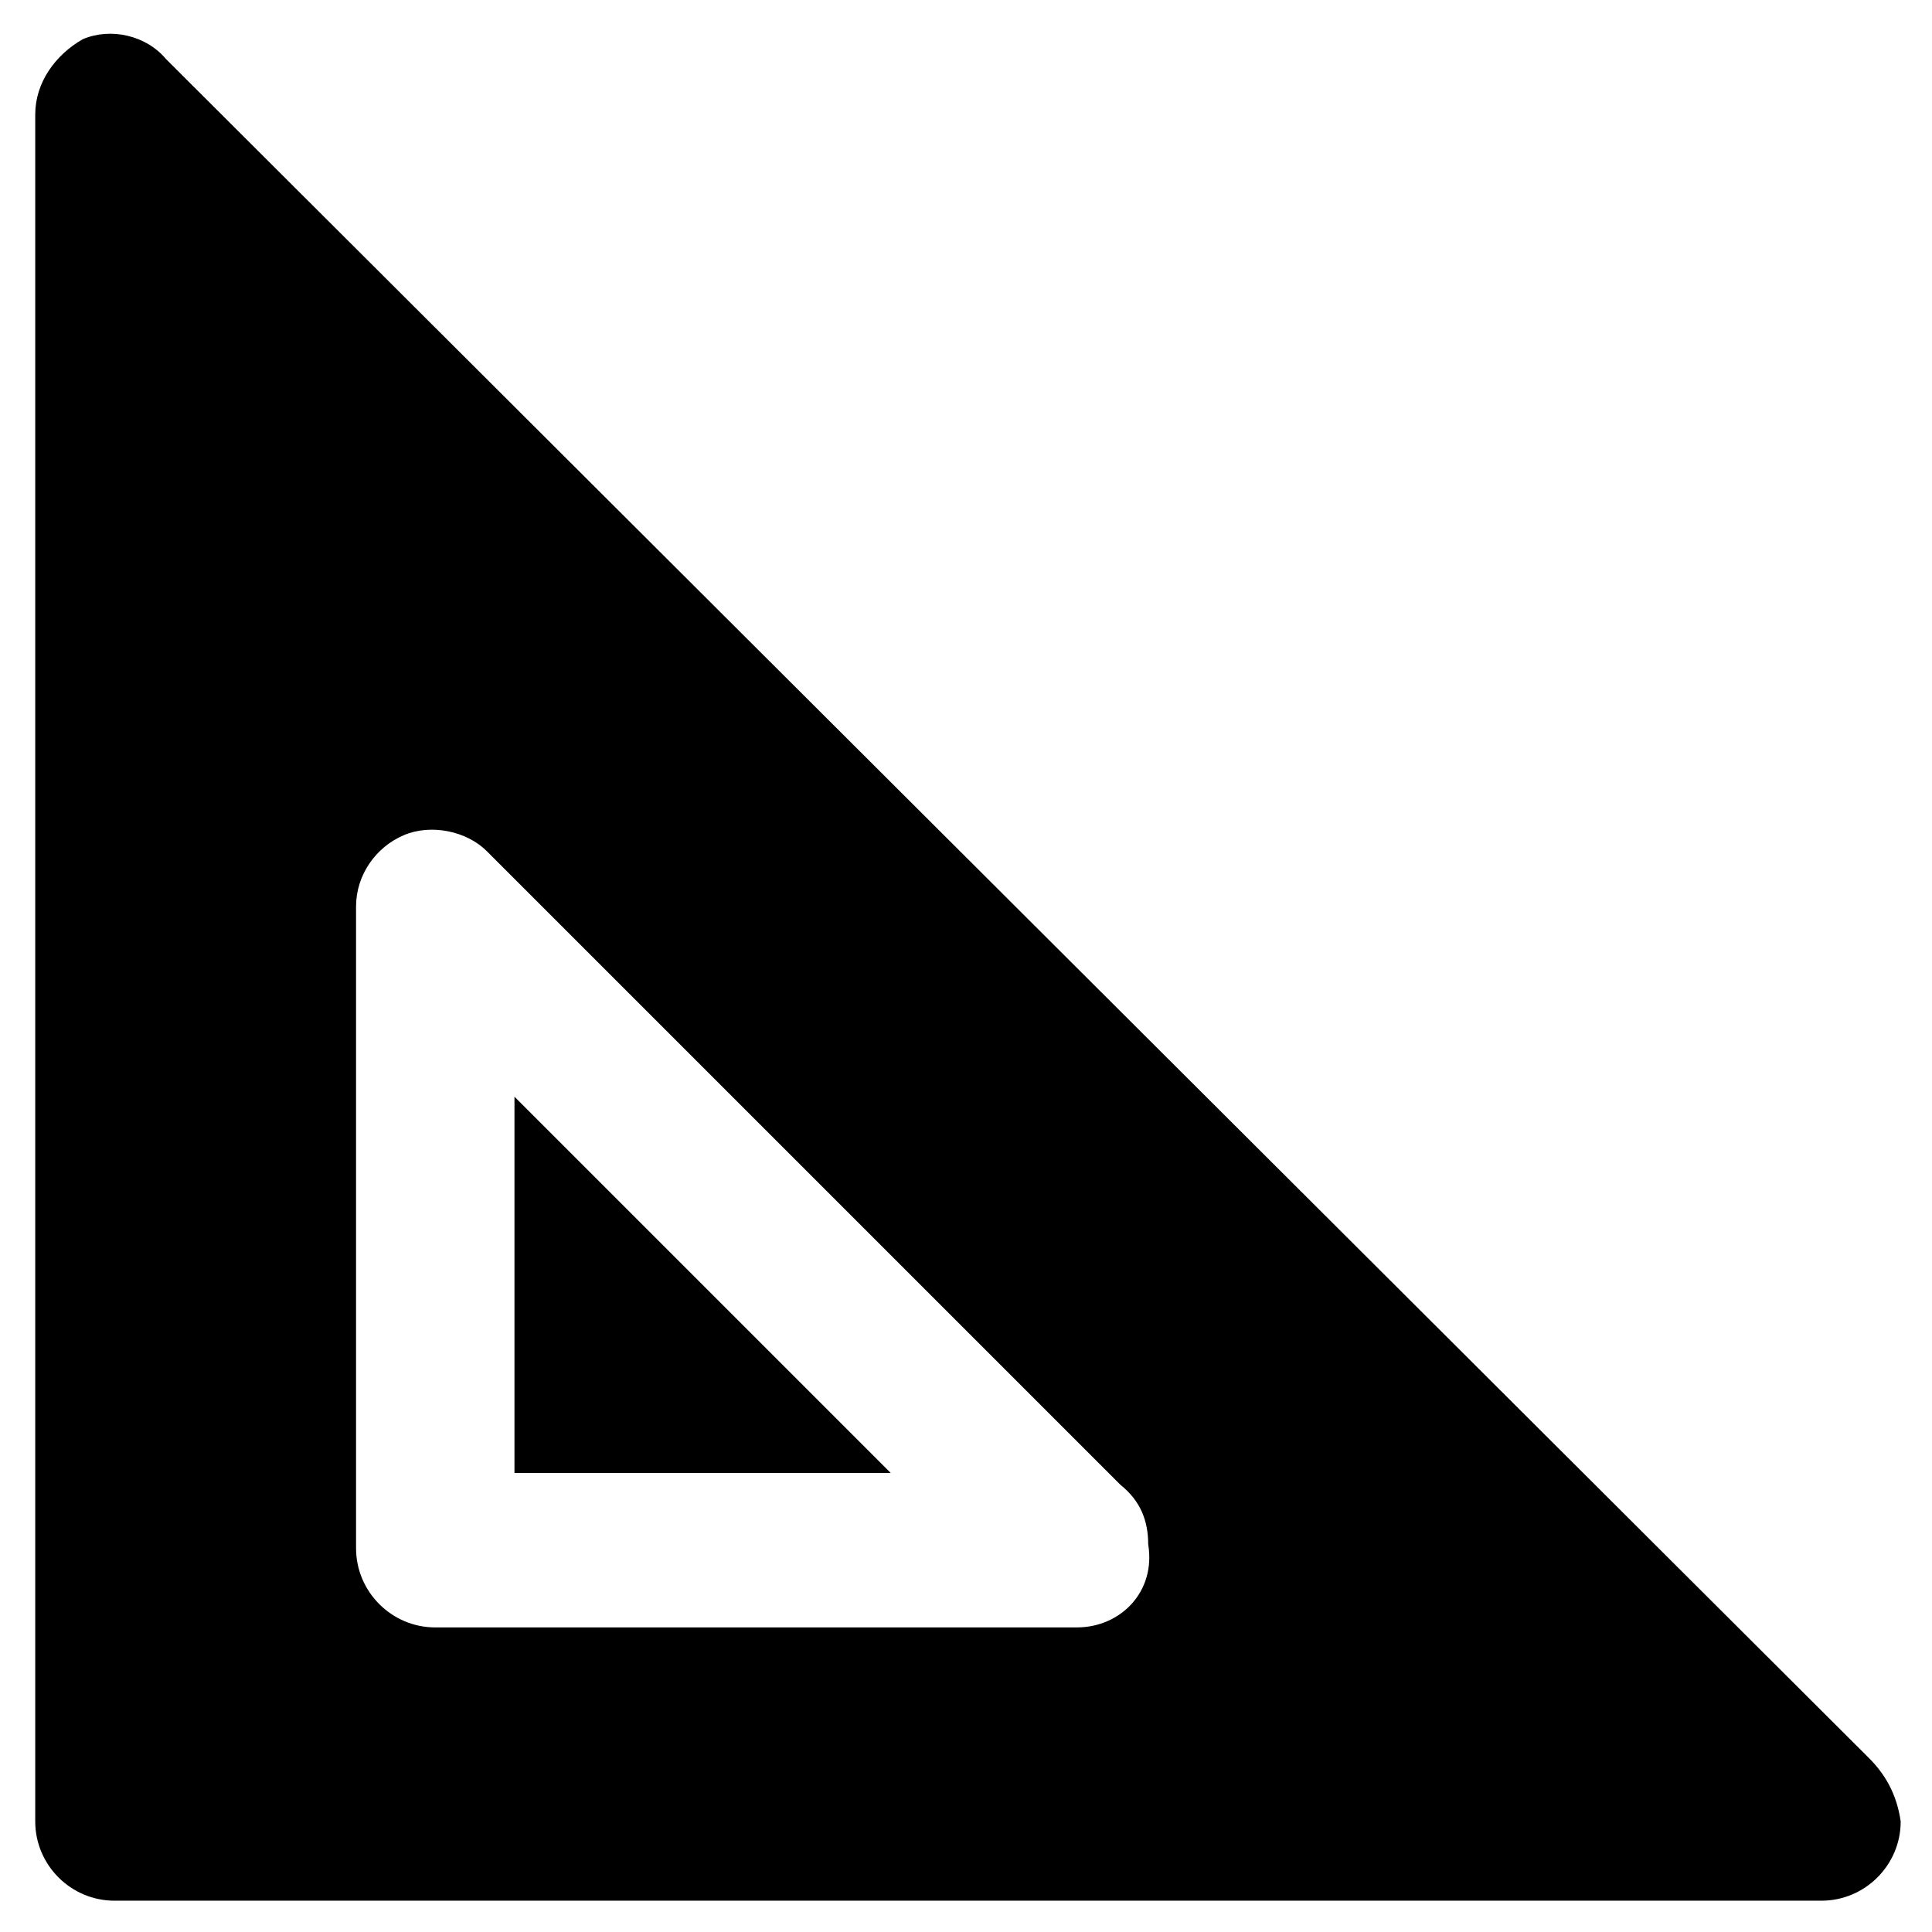 <?xml version="1.0" encoding="UTF-8"?>
<!-- Uploaded to: ICON Repo, www.svgrepo.com, Generator: ICON Repo Mixer Tools -->
<svg fill="#000000" width="800px" height="800px" version="1.1" viewBox="144 144 512 512" xmlns="http://www.w3.org/2000/svg">
 <g>
  <path d="m280.34 534.35h99.711l-99.711-99.711z"/>
  <path d="m639.31 609.92-451.33-450.28c-5.25-6.301-14.695-8.398-22.043-5.25-7.348 4.199-12.598 11.547-12.598 19.941v452.38c0 11.547 9.445 20.992 20.992 20.992h452.38c11.547 0 20.992-9.445 20.992-20.992-1.047-7.344-4.195-12.594-8.395-16.793zm-209.92-34.637h-170.04c-11.547 0-20.992-9.445-20.992-20.992v-170.04c0-8.398 5.246-15.742 12.594-18.895 7.348-3.148 16.793-1.051 22.043 4.199l167.94 167.94c5.246 4.199 7.348 9.445 7.348 15.742 2.098 12.598-7.348 22.043-18.895 22.043z"/>
 </g>
</svg>
